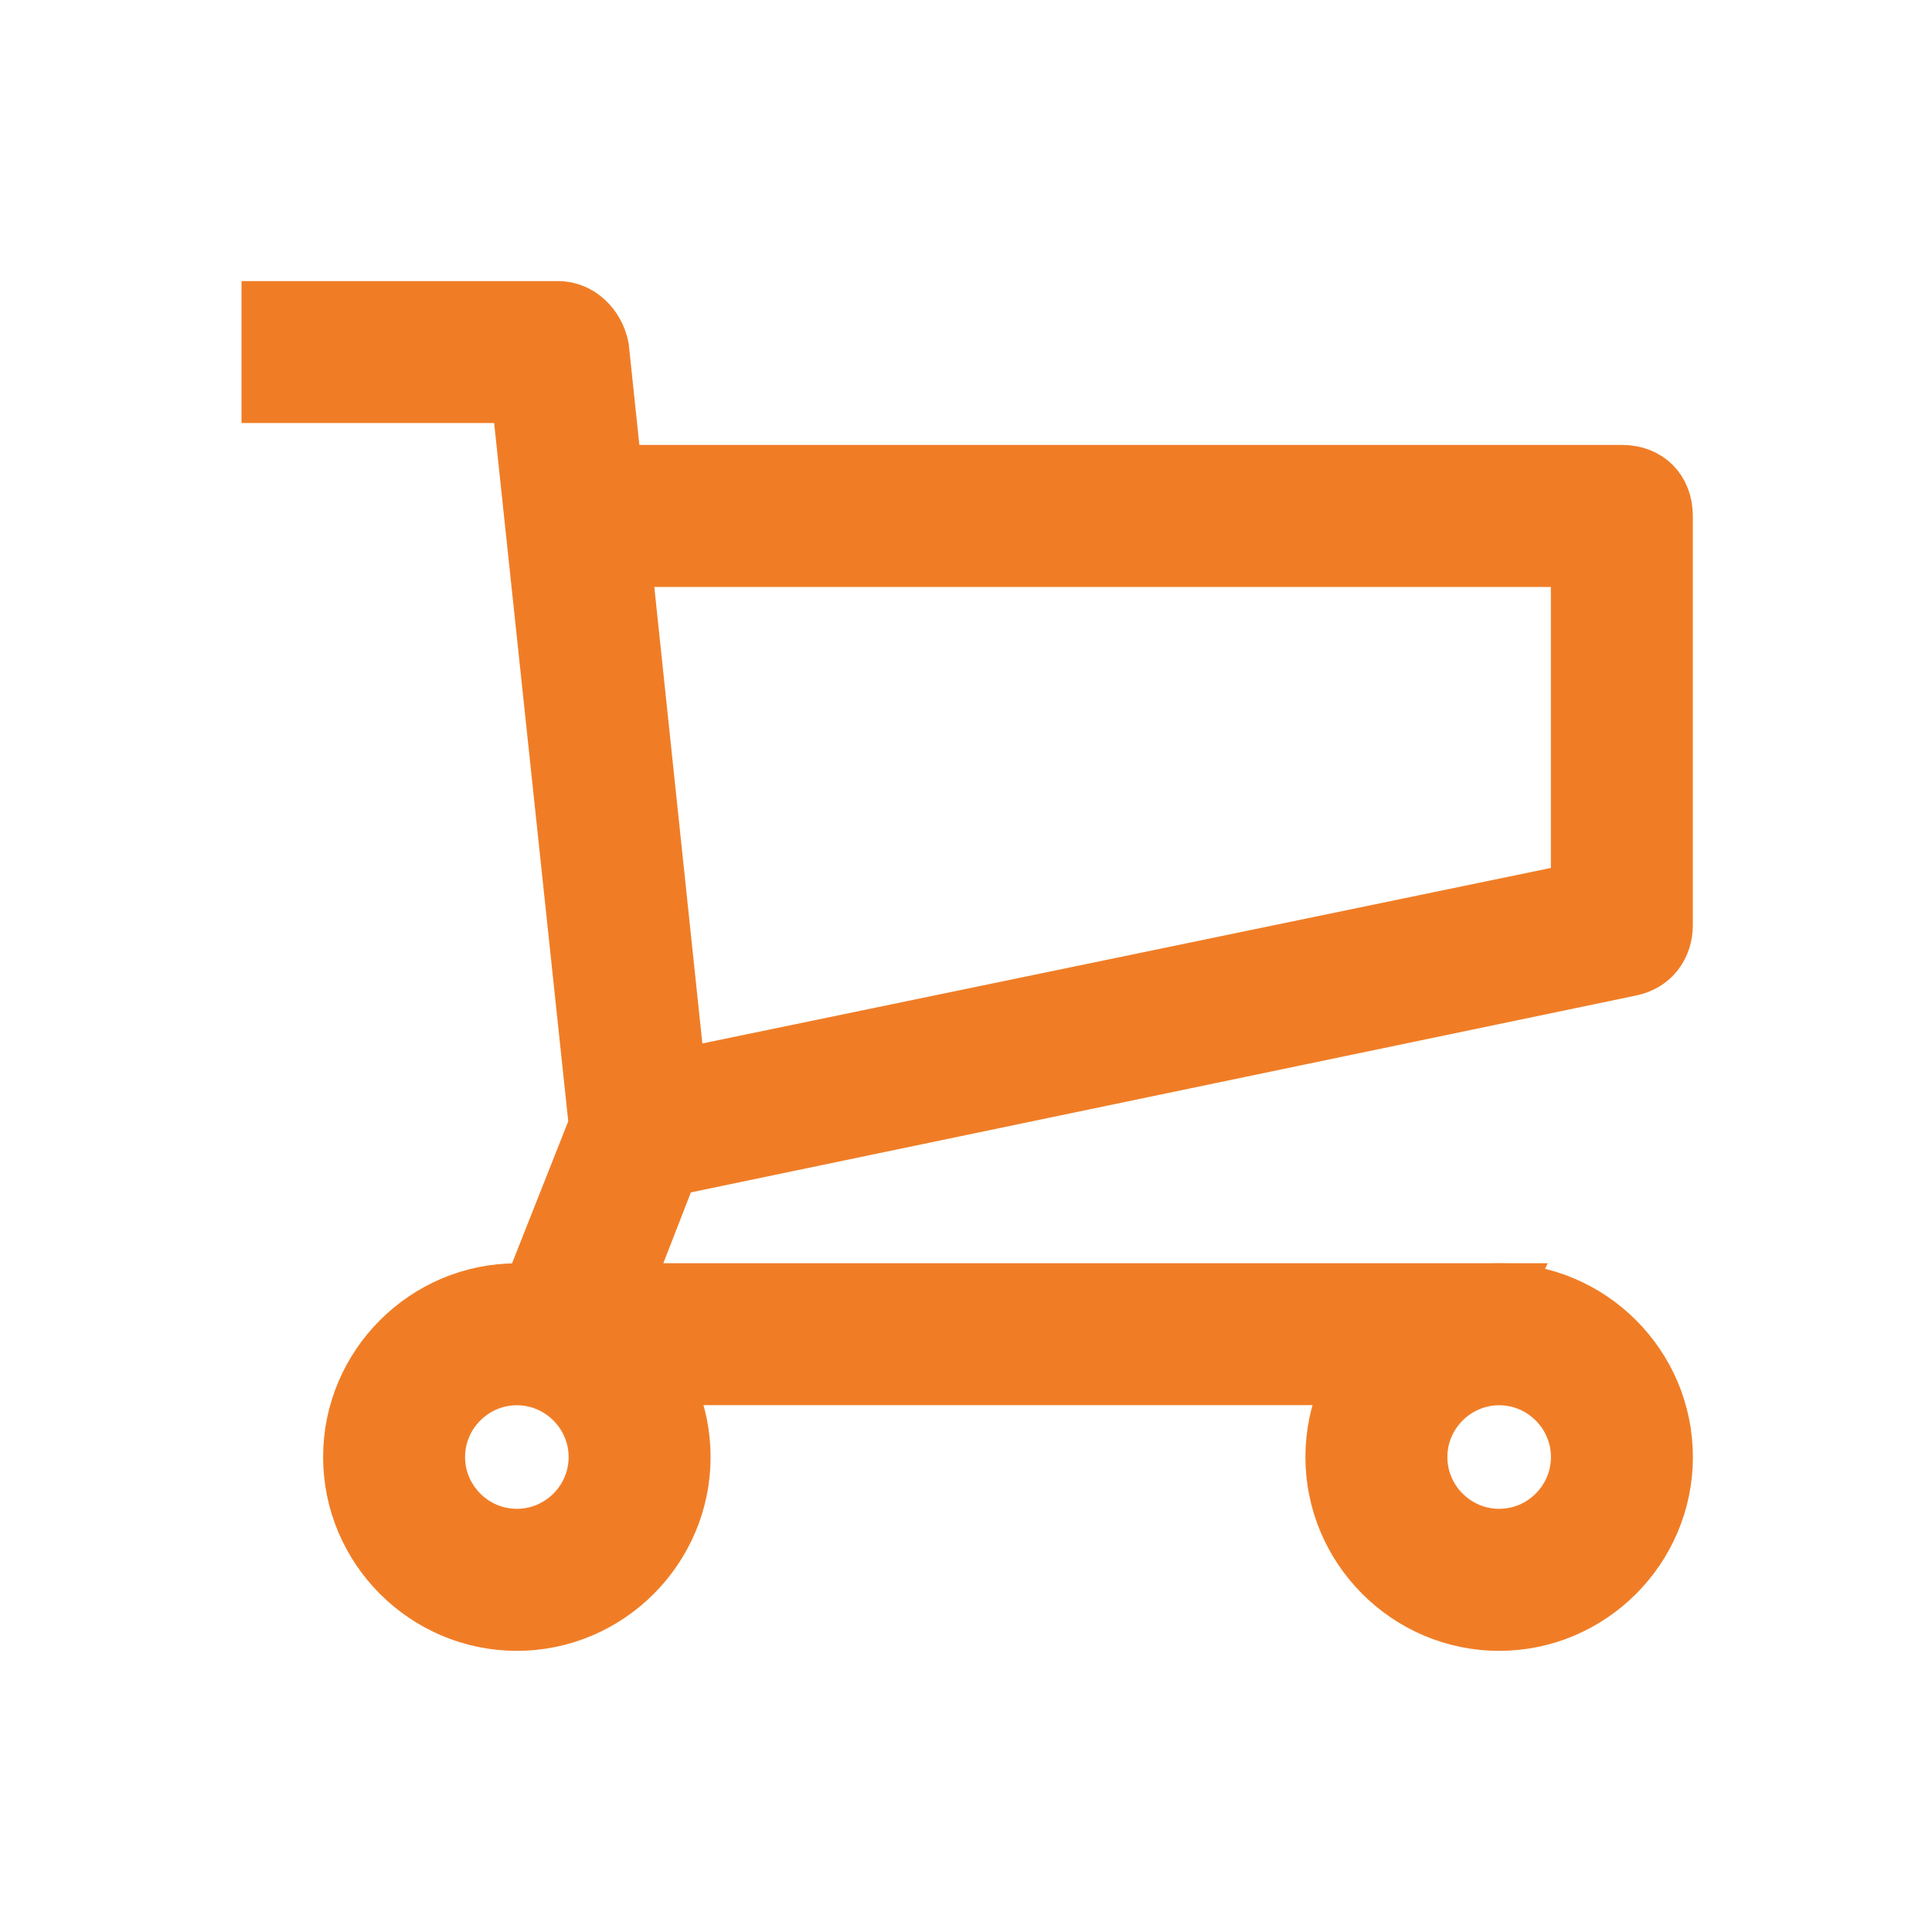 <svg width="25" height="25" viewBox="0 0 25 25" fill="none" xmlns="http://www.w3.org/2000/svg">
<g clip-path="url(#clip0_1558_8811)">
<path d="M18.87 17.794H7.22C7.061 17.794 6.903 17.688 6.797 17.582C6.691 17.476 6.691 17.265 6.744 17.106L7.75 14.564L6.744 5.085H3.514V4.026H7.22C7.485 4.026 7.697 4.238 7.75 4.503L8.809 14.564C8.809 14.67 8.809 14.723 8.756 14.829L8.015 16.735H19.399L18.87 17.794Z" fill="#F07D26" stroke="#F07D26" stroke-width="0.778"/>
<path d="M8.383 15.148L8.172 14.089L20.457 11.548V7.206H7.748V6.146H20.986C21.304 6.146 21.516 6.358 21.516 6.676V11.971C21.516 12.236 21.357 12.448 21.092 12.501L8.383 15.148Z" fill="#F07D26" stroke="#F07D26" stroke-width="0.778"/>
<path d="M19.399 20.973C18.234 20.973 17.281 20.019 17.281 18.854C17.281 17.689 18.234 16.736 19.399 16.736C20.564 16.736 21.517 17.689 21.517 18.854C21.517 20.019 20.564 20.973 19.399 20.973ZM19.399 17.795C18.817 17.795 18.34 18.272 18.34 18.854C18.34 19.437 18.817 19.913 19.399 19.913C19.982 19.913 20.458 19.437 20.458 18.854C20.458 18.272 19.982 17.795 19.399 17.795Z" fill="#F07D26" stroke="#F07D26" stroke-width="0.778"/>
<path d="M6.688 20.973C5.523 20.973 4.57 20.019 4.57 18.854C4.57 17.689 5.523 16.736 6.688 16.736C7.853 16.736 8.806 17.689 8.806 18.854C8.806 20.019 7.853 20.973 6.688 20.973ZM6.688 17.795C6.106 17.795 5.629 18.272 5.629 18.854C5.629 19.437 6.106 19.913 6.688 19.913C7.271 19.913 7.747 19.437 7.747 18.854C7.747 18.272 7.271 17.795 6.688 17.795Z" fill="#F07D26" stroke="#F07D26" stroke-width="0.778"/>
</g>
<defs>
<clipPath id="clip0_1558_8811">
<rect width="19" height="19" fill="white" transform="translate(3 3)"/>
</clipPath>
</defs>
</svg>
